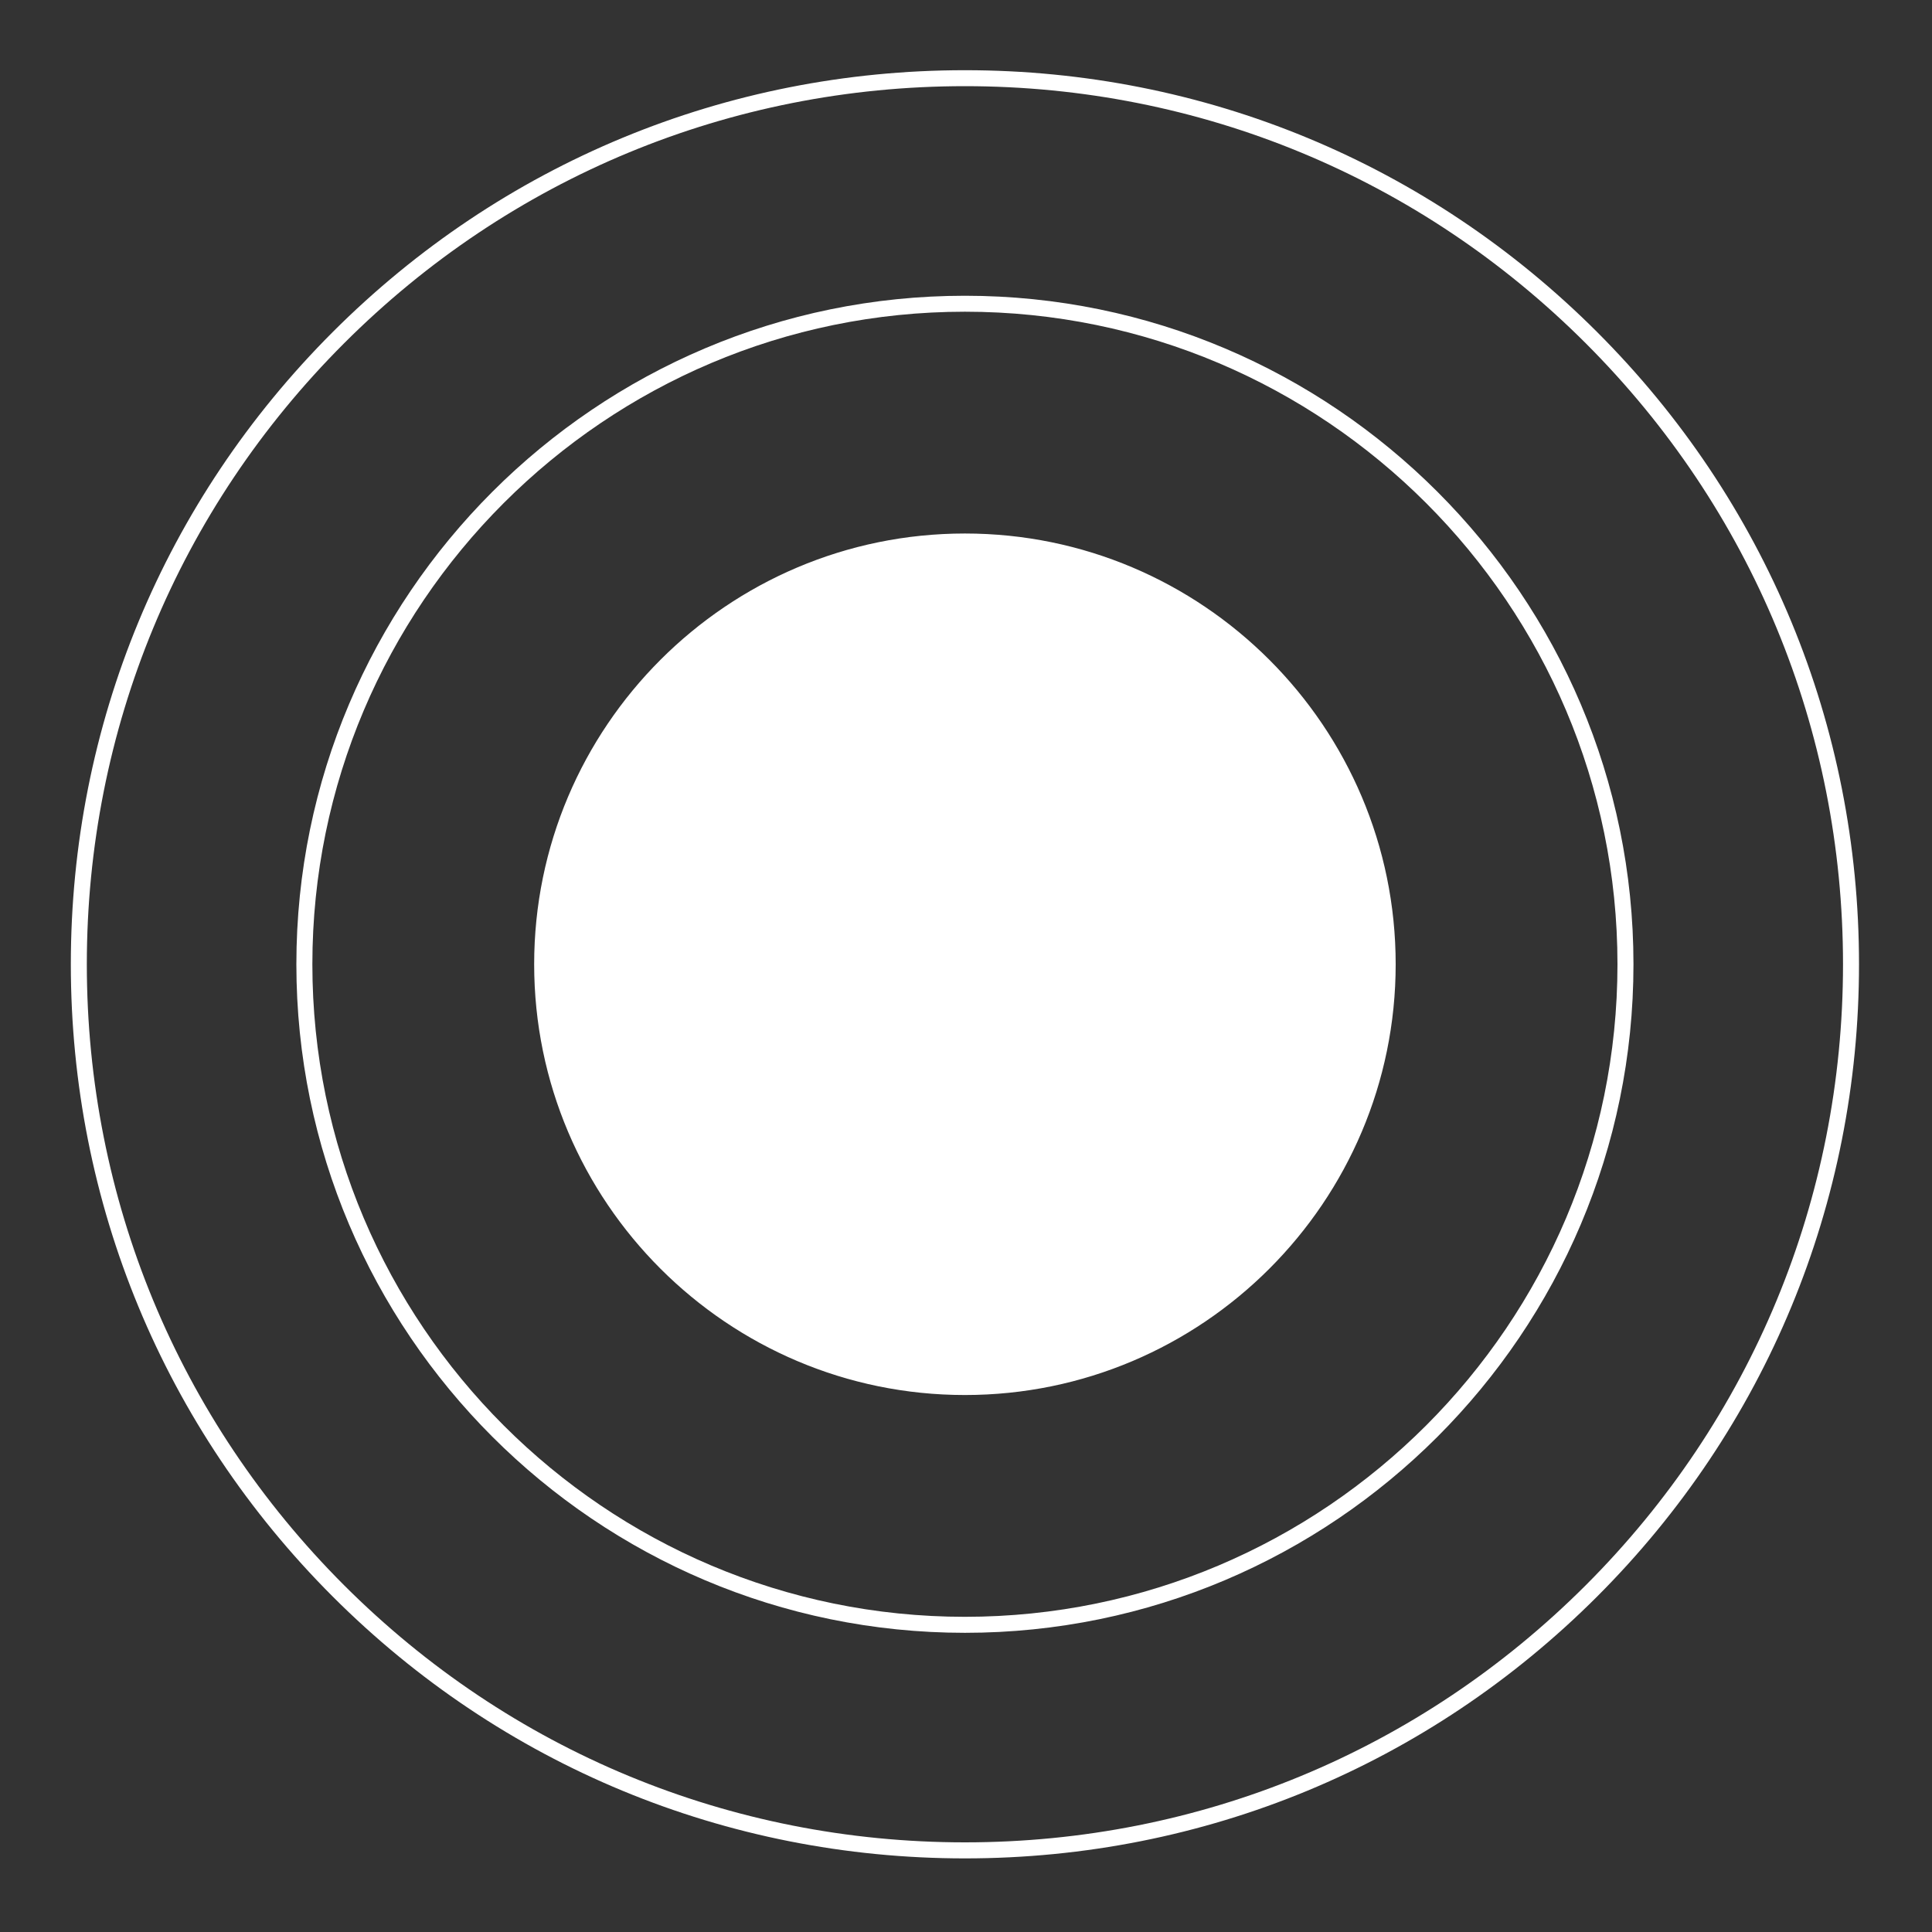 <?xml version="1.0" encoding="utf-8"?>
<!-- Generator: Adobe Illustrator 26.5.0, SVG Export Plug-In . SVG Version: 6.00 Build 0)  -->
<svg version="1.1" id="Ebene_1" xmlns="http://www.w3.org/2000/svg" xmlns:xlink="http://www.w3.org/1999/xlink" x="0px" y="0px"
	 viewBox="0 0 500 500" style="enable-background:new 0 0 500 500;" xml:space="preserve">
<rect x="0" y="0" width="500" height="500" fill="#333333" stroke="none"/>
<style type="text/css">
	.st0{fill:none;stroke:#FFCD2A;stroke-width:4.139;}
	.st1{fill:#FFFFFF;}
</style>
<g>
	<path class="st0" d="M61.5,218.29"/>
</g>
<g>
	<g>
		<path class="st1" d="M249.72,422.57c-95.4,0-173.02-77.61-173.02-173.02S154.32,76.54,249.72,76.54s173.02,77.61,173.02,173.02
			S345.12,422.57,249.72,422.57z M249.72,80.67c-93.12,0-168.88,75.76-168.88,168.88s75.76,168.88,168.88,168.88
			S418.6,342.67,418.6,249.55S342.84,80.67,249.72,80.67z"/>
	</g>
	<g>
		<path class="st1" d="M249.72,480.95c-61.81,0-119.92-24.07-163.62-67.77c-43.7-43.71-67.77-101.81-67.77-163.62
			c0-61.81,24.07-119.92,67.77-163.62c43.7-43.7,101.81-67.77,163.62-67.77c61.81,0,119.92,24.07,163.62,67.77
			c43.71,43.7,67.77,101.81,67.77,163.62c0,61.81-24.07,119.92-67.77,163.62C369.64,456.88,311.53,480.95,249.72,480.95z
			 M249.72,22.3c-60.7,0-117.77,23.64-160.69,66.56c-42.92,42.92-66.56,99.99-66.56,160.69c0,60.7,23.64,117.77,66.56,160.69
			s99.99,66.56,160.69,66.56s117.77-23.64,160.69-66.56c42.92-42.92,66.56-99.99,66.56-160.69c0-60.7-23.64-117.77-66.56-160.69
			C367.49,45.94,310.42,22.3,249.72,22.3z"/>
	</g>
	<g>
		<path class="st1" d="M249.72,358.96c60.42,0,109.41-48.98,109.41-109.41s-48.98-109.41-109.41-109.41s-109.41,48.98-109.41,109.41
			S189.3,358.96,249.72,358.96"/>
	</g>
	<g>
		<path class="st1" d="M249.72,361.03c-61.47,0-111.48-50.01-111.48-111.48s50.01-111.48,111.48-111.48S361.2,188.08,361.2,249.55
			S311.19,361.03,249.72,361.03z M249.72,142.21c-59.19,0-107.34,48.15-107.34,107.34s48.15,107.34,107.34,107.34
			s107.34-48.15,107.34-107.34S308.91,142.21,249.72,142.21z"/>
	</g>
	<g>
		<path class="st1" d="M249.72,307.64c-32.03,0-58.09-26.06-58.09-58.09c0-32.03,26.06-58.08,58.09-58.08s58.08,26.06,58.08,58.08
			C307.8,281.58,281.75,307.64,249.72,307.64z M249.72,195.61c-29.75,0-53.95,24.2-53.95,53.95c0,29.75,24.2,53.95,53.95,53.95
			s53.95-24.2,53.95-53.95C303.67,219.81,279.47,195.61,249.72,195.61z"/>
	</g>
</g>
</svg>

